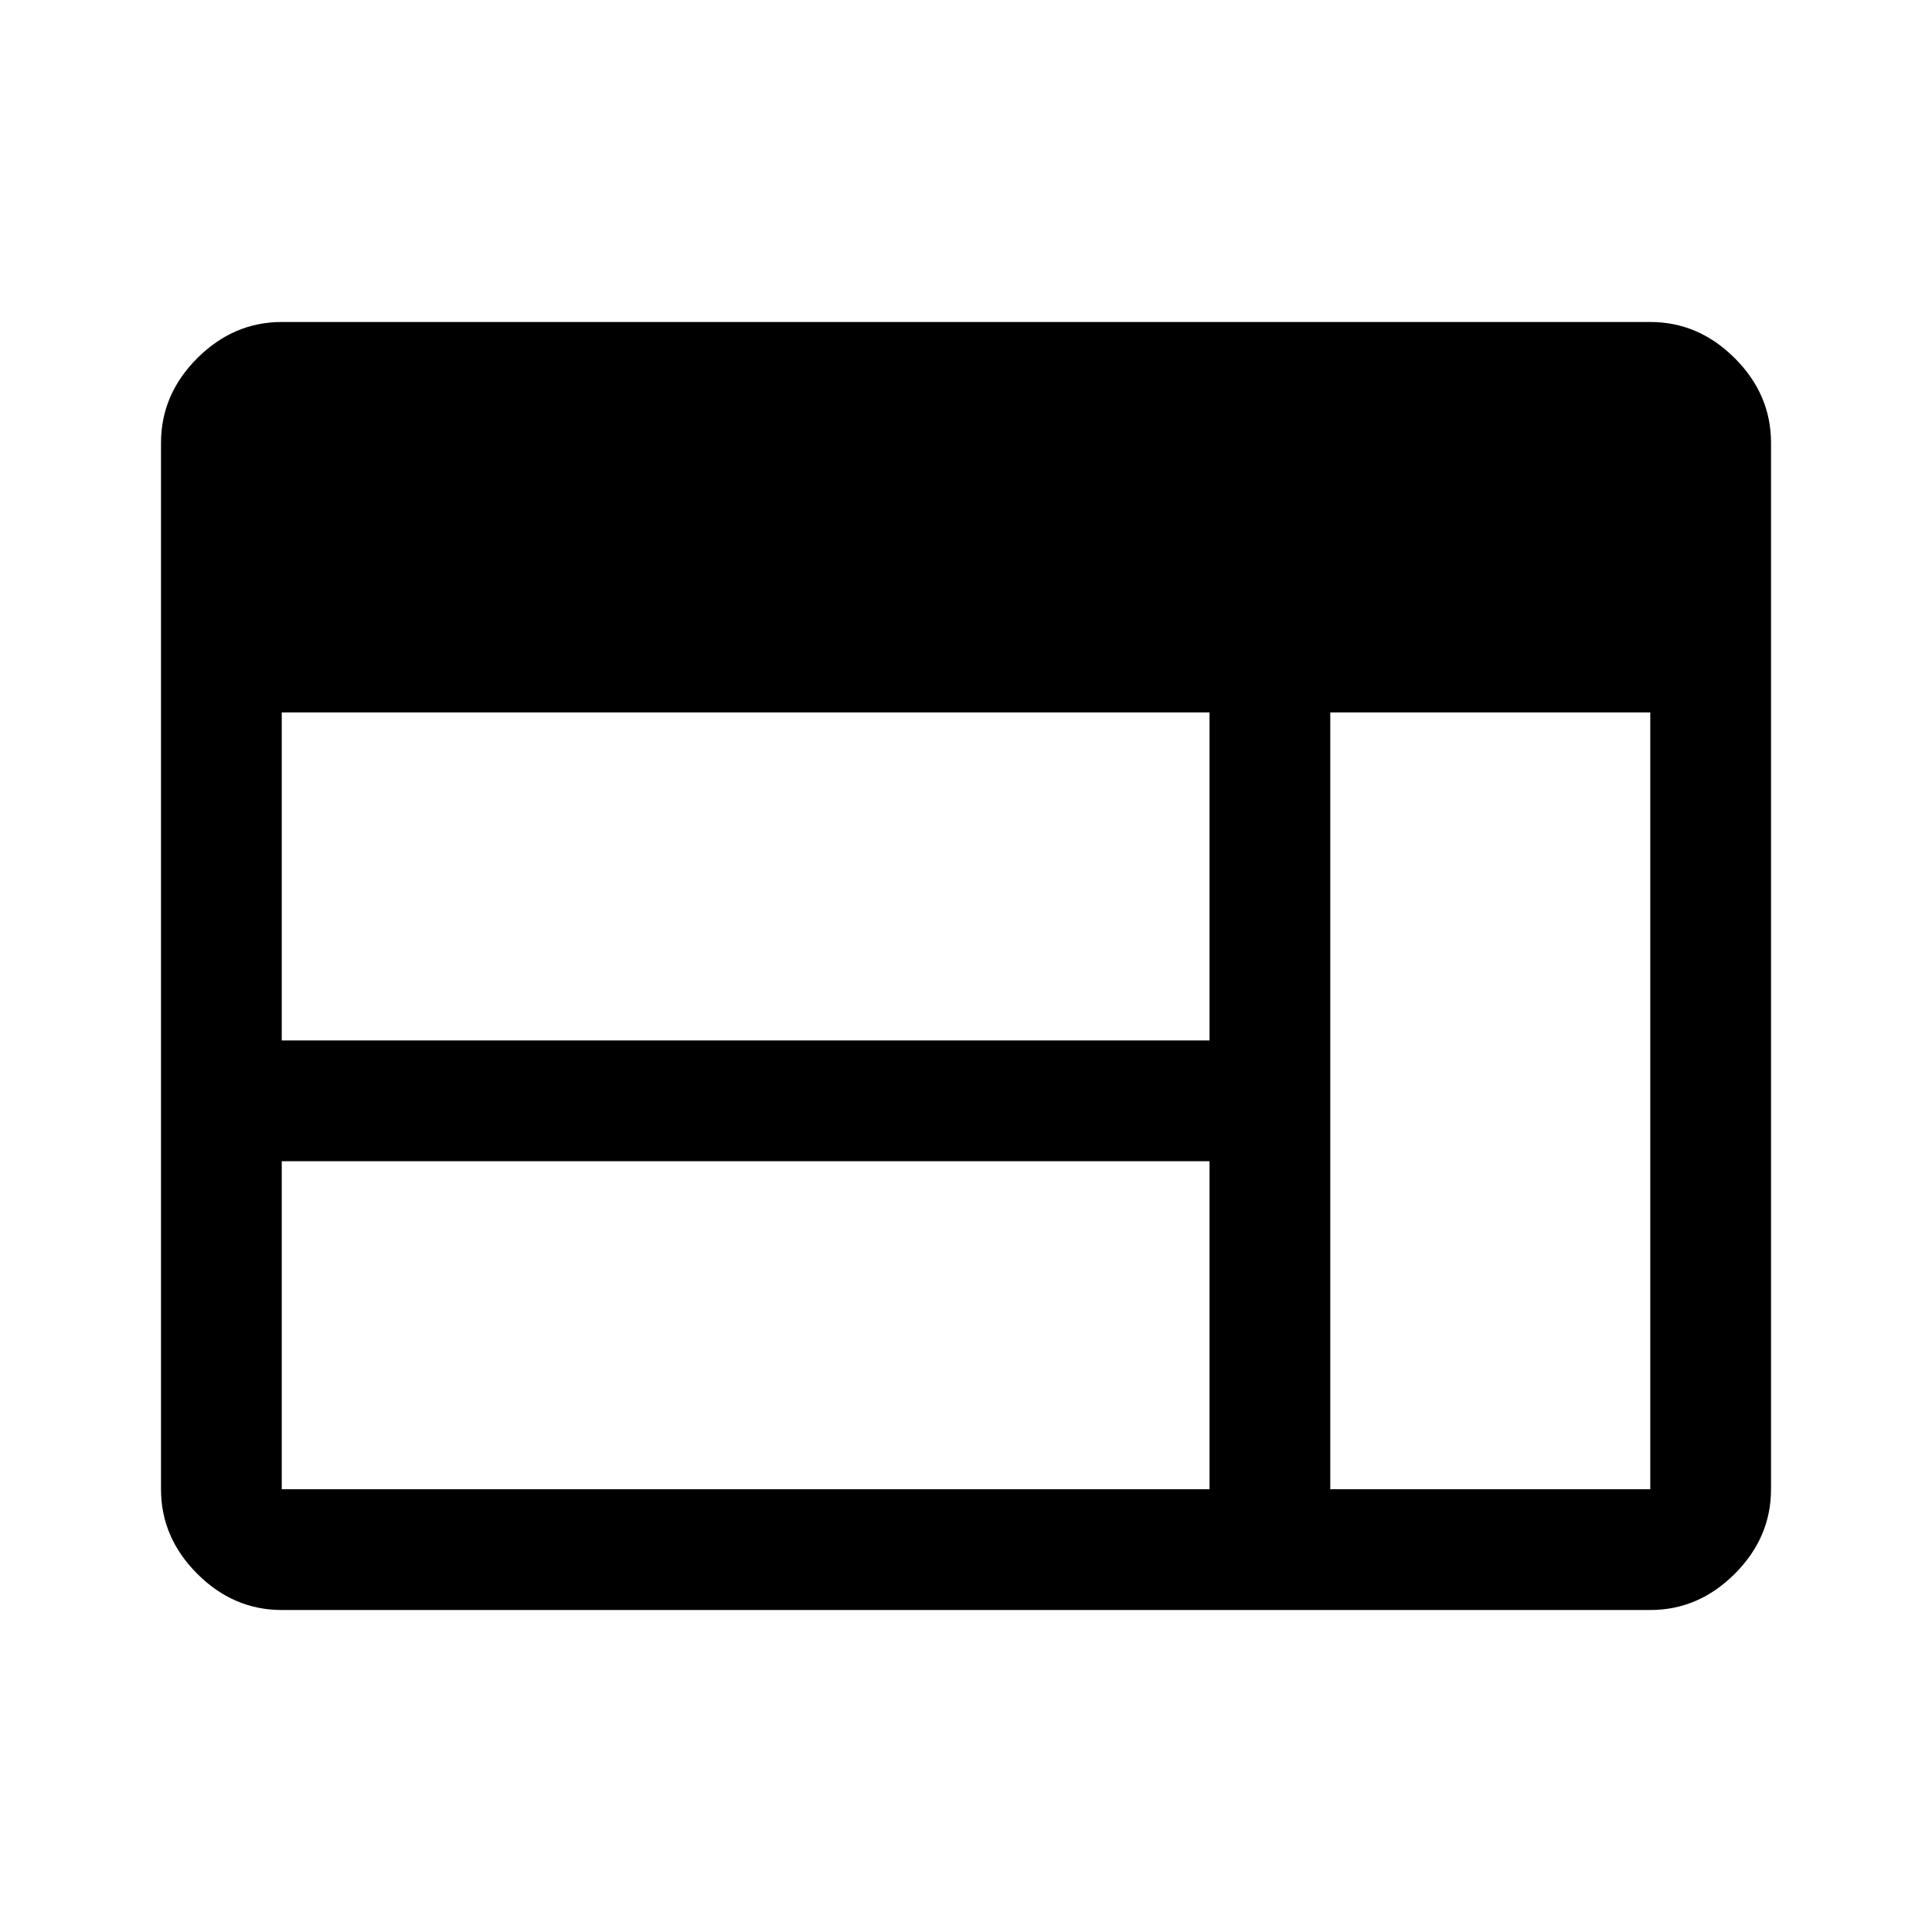 <svg xmlns="http://www.w3.org/2000/svg" width="80" height="80" viewBox="0 0 80 80" fill="none"><path d="M11.667 66.667C10.334 66.667 9.167 66.167 8.167 65.167C7.167 64.167 6.667 63 6.667 61.667V18.333C6.667 17 7.167 15.833 8.167 14.833C9.167 13.833 10.334 13.333 11.667 13.333H68.334C69.667 13.333 70.834 13.833 71.834 14.833C72.834 15.833 73.334 17 73.334 18.333V61.667C73.334 63 72.834 64.167 71.834 65.167C70.834 66.167 69.667 66.667 68.334 66.667H11.667ZM11.667 61.667H50.084V48.083H11.667V61.667ZM55.084 61.667H68.334V29.5H55.084V61.667ZM11.667 43.083H50.084V29.5H11.667V43.083Z" fill="black"></path></svg>